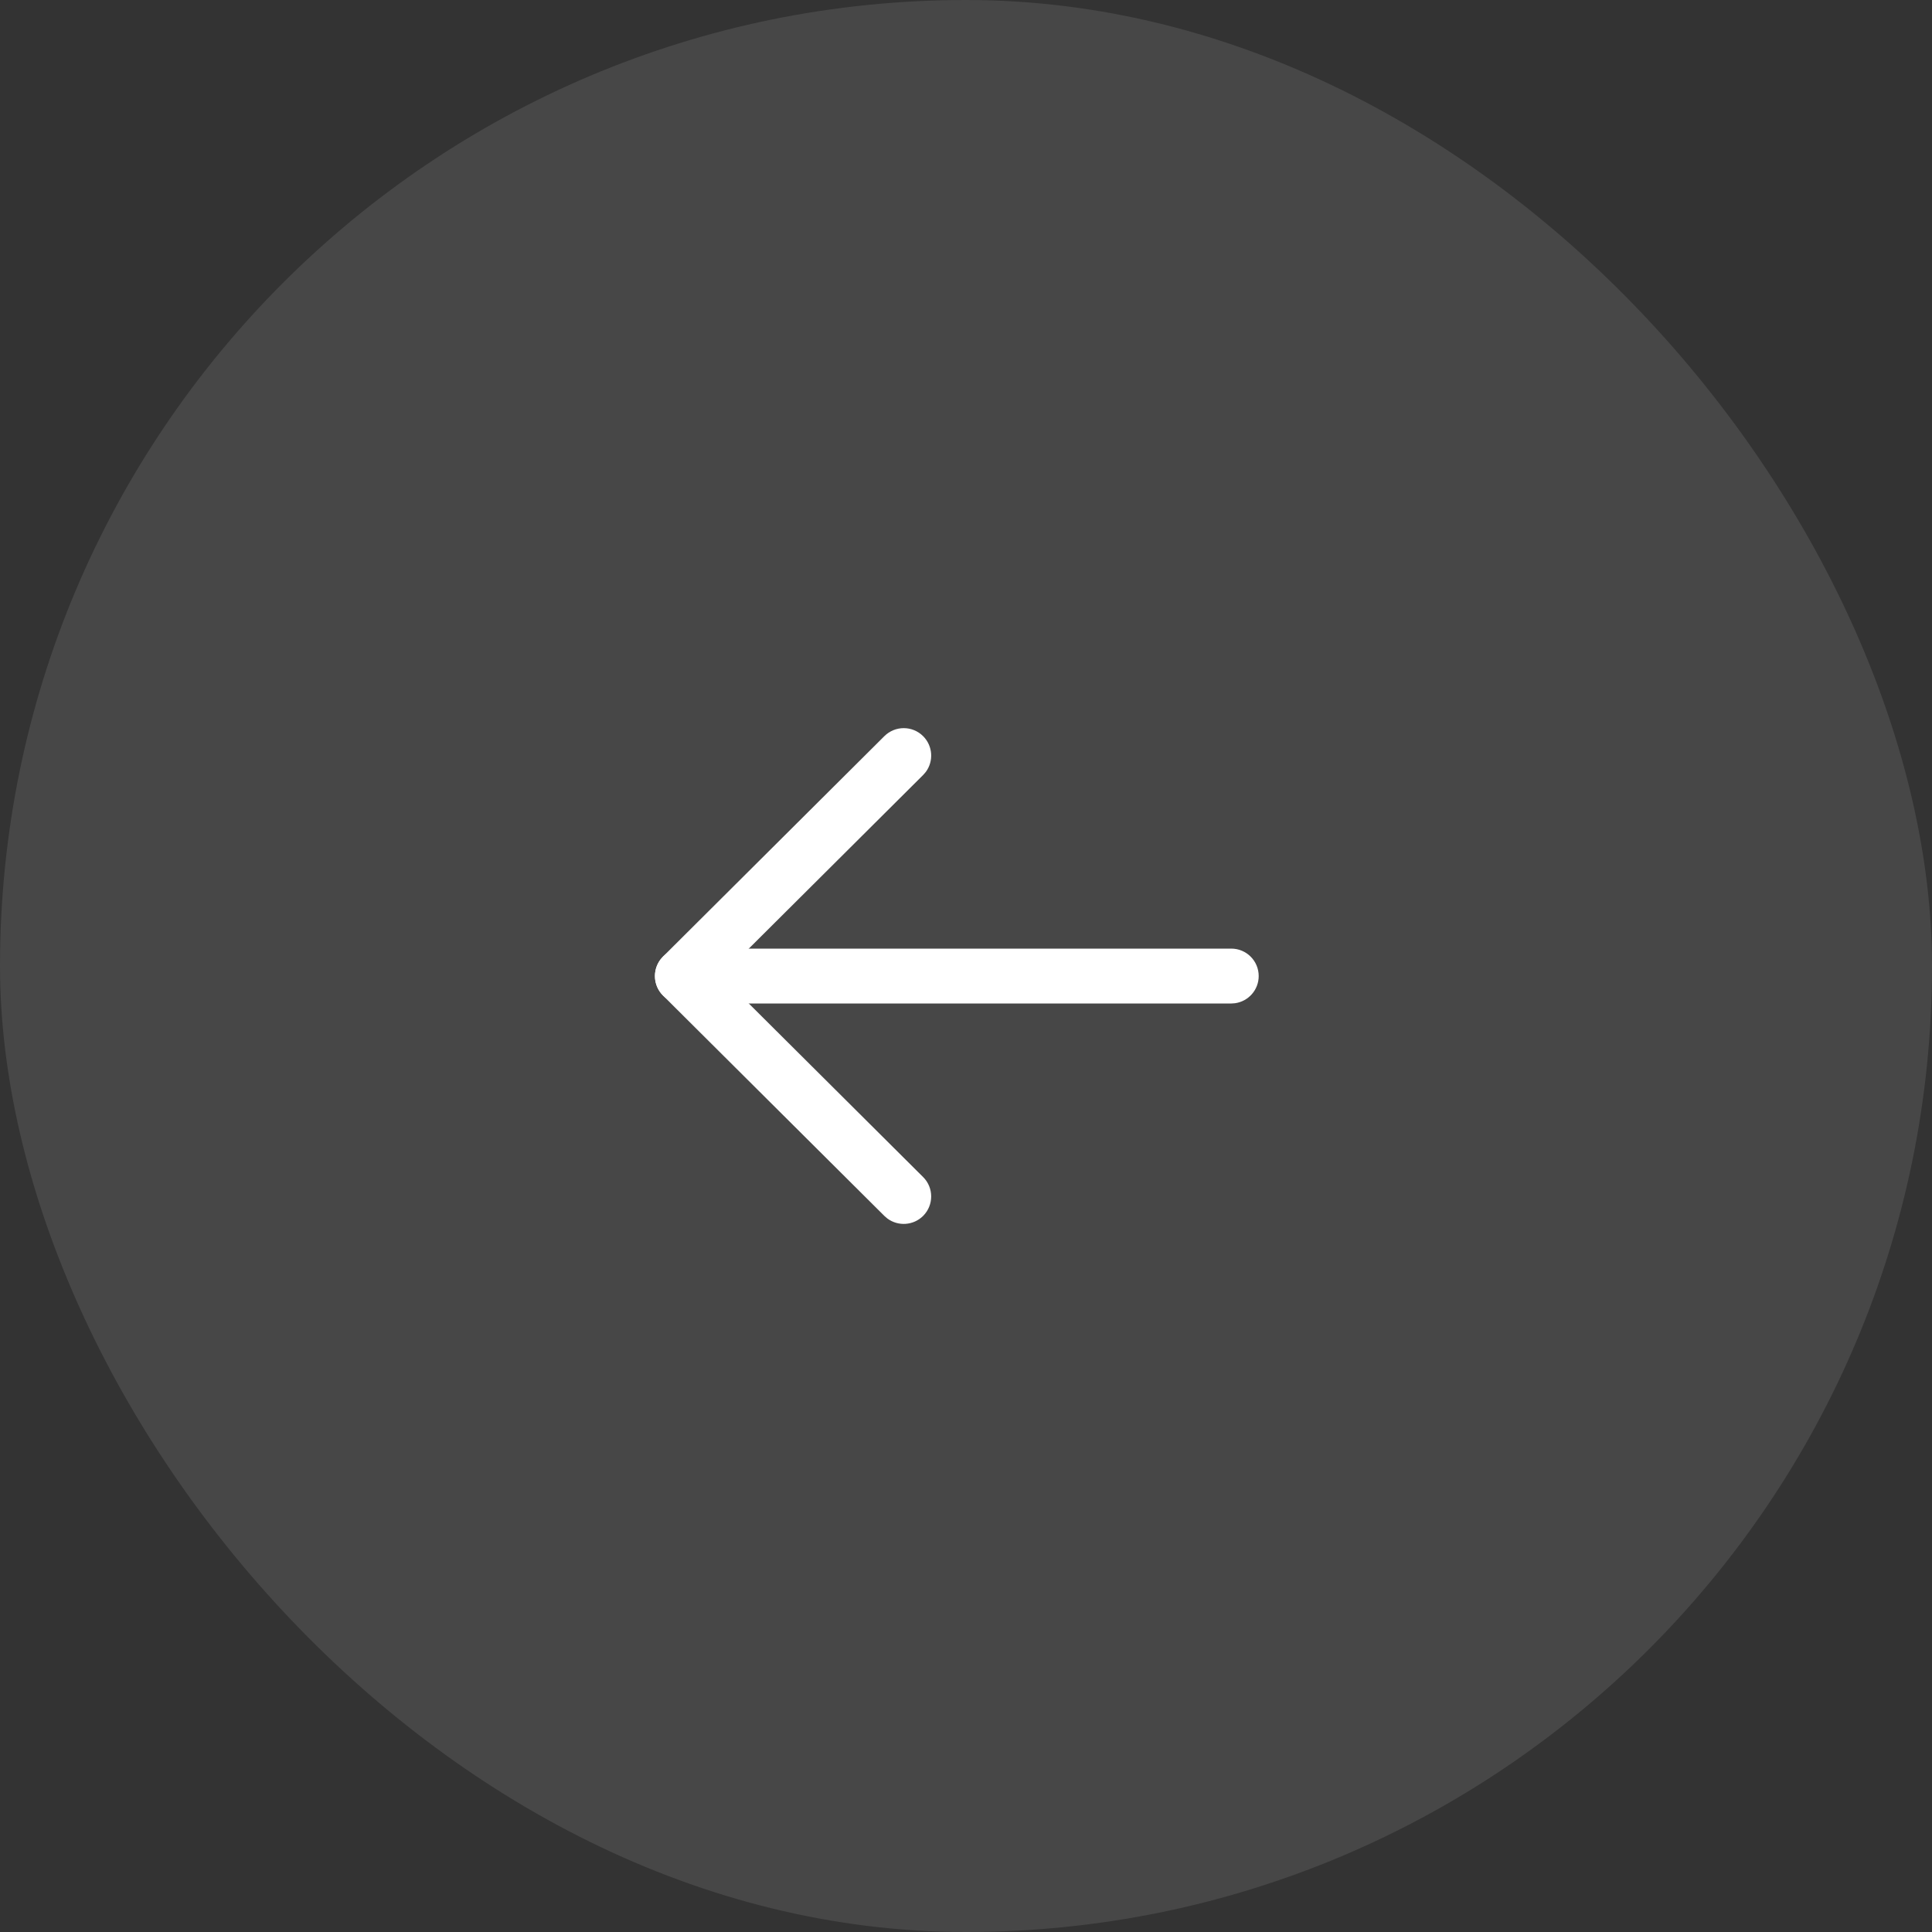 <svg width="44" height="44" viewBox="0 0 44 44" fill="none" xmlns="http://www.w3.org/2000/svg">
<rect x="0" y="0" width="44" height="44" fill="#333333" stroke="none"/>
<rect width="44" height="44" rx="22" fill="white" fill-opacity="0.1"/>
<path d="M28.666 22.229C28.666 22.545 28.431 22.806 28.126 22.848L28.041 22.854L15.541 22.854C15.196 22.854 14.916 22.574 14.916 22.229C14.916 21.912 15.151 21.651 15.456 21.609L15.541 21.604L28.041 21.604C28.386 21.604 28.666 21.883 28.666 22.229Z" fill="white"/>
<path d="M21.023 26.806C21.268 27.049 21.268 27.445 21.025 27.69C20.803 27.912 20.456 27.933 20.211 27.752L20.141 27.692L15.099 22.672C14.876 22.45 14.856 22.101 15.039 21.856L15.099 21.786L20.141 16.765C20.386 16.522 20.781 16.522 21.025 16.767C21.246 16.989 21.266 17.337 21.084 17.581L21.023 17.651L16.426 22.229L21.023 26.806Z" fill="white"/>
</svg>
